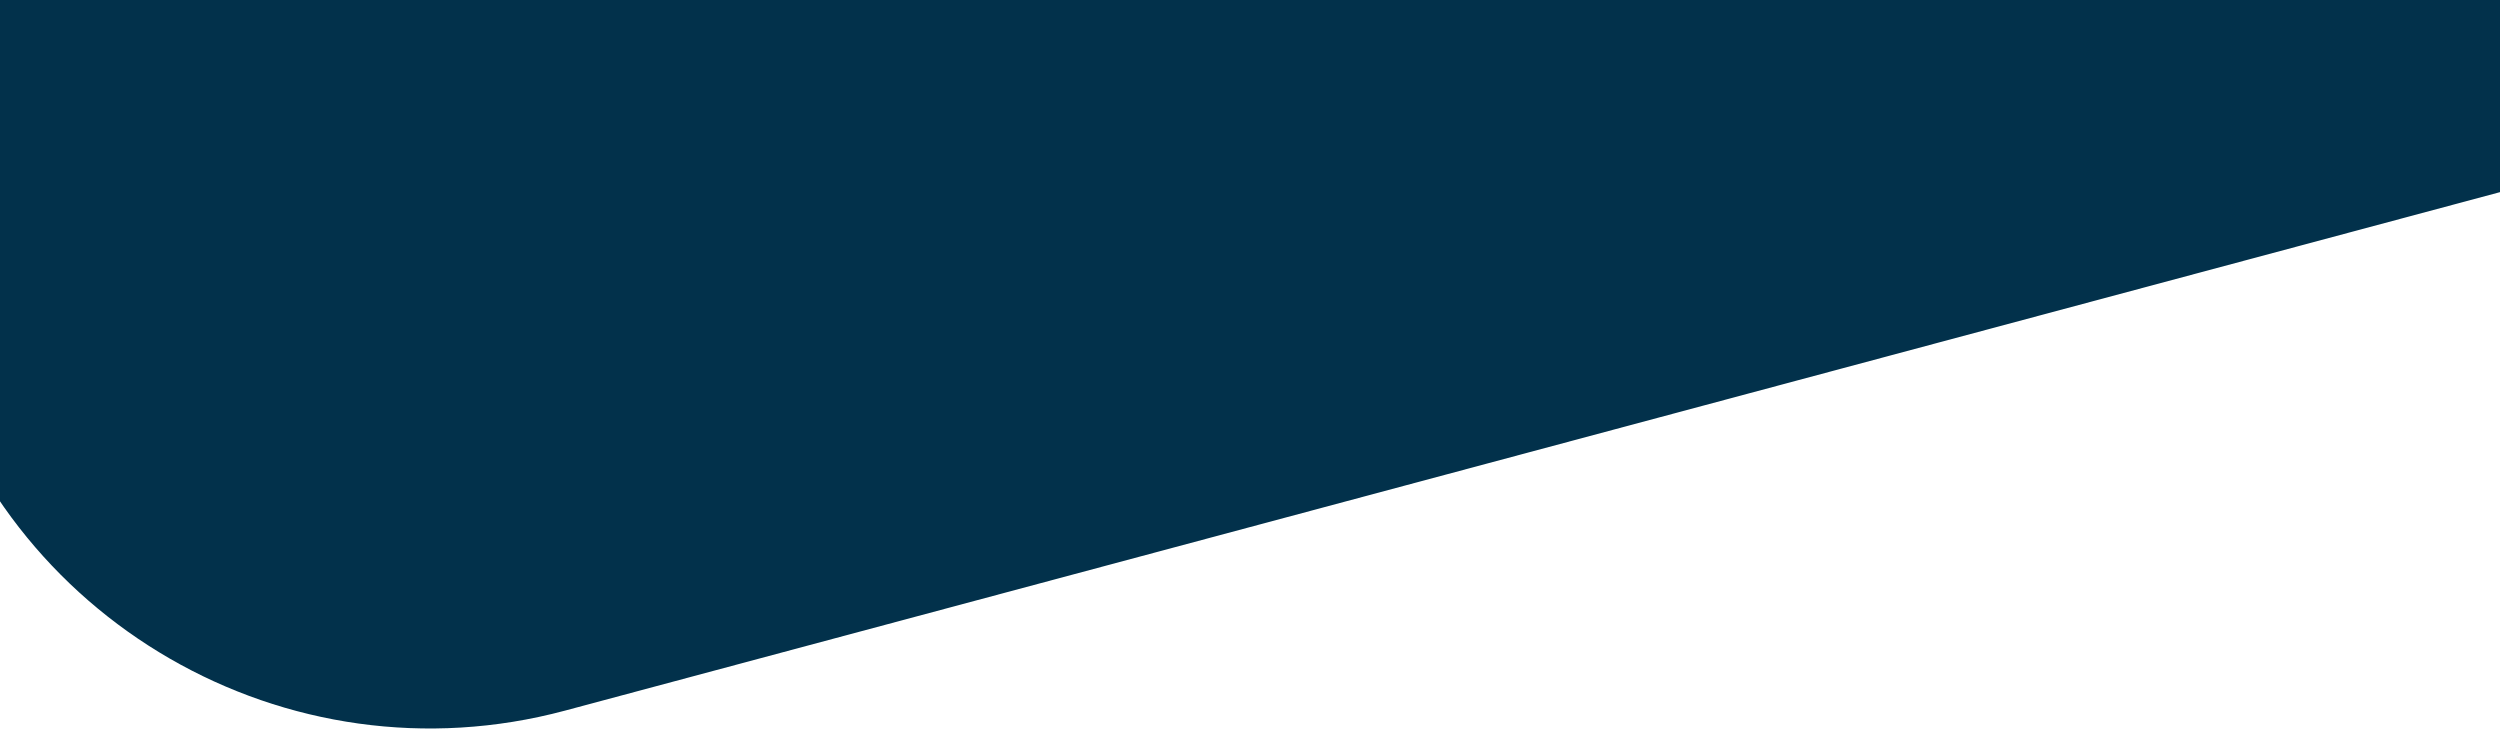 <svg width="1440" height="420" viewBox="0 0 1440 420" fill="none" xmlns="http://www.w3.org/2000/svg">
<path d="M1364.53 -1854.35C1524.57 -1897.24 1689.08 -1802.26 1731.96 -1642.22L2072.98 -369.517C2115.86 -209.477 2020.89 -44.976 1860.85 -2.094L325.443 409.317C165.404 452.199 0.902 357.224 -41.98 197.185L-383 -1075.52C-425.883 -1235.56 -330.908 -1400.06 -170.868 -1442.94L1364.53 -1854.35Z" fill="#02314B"/>
</svg>
